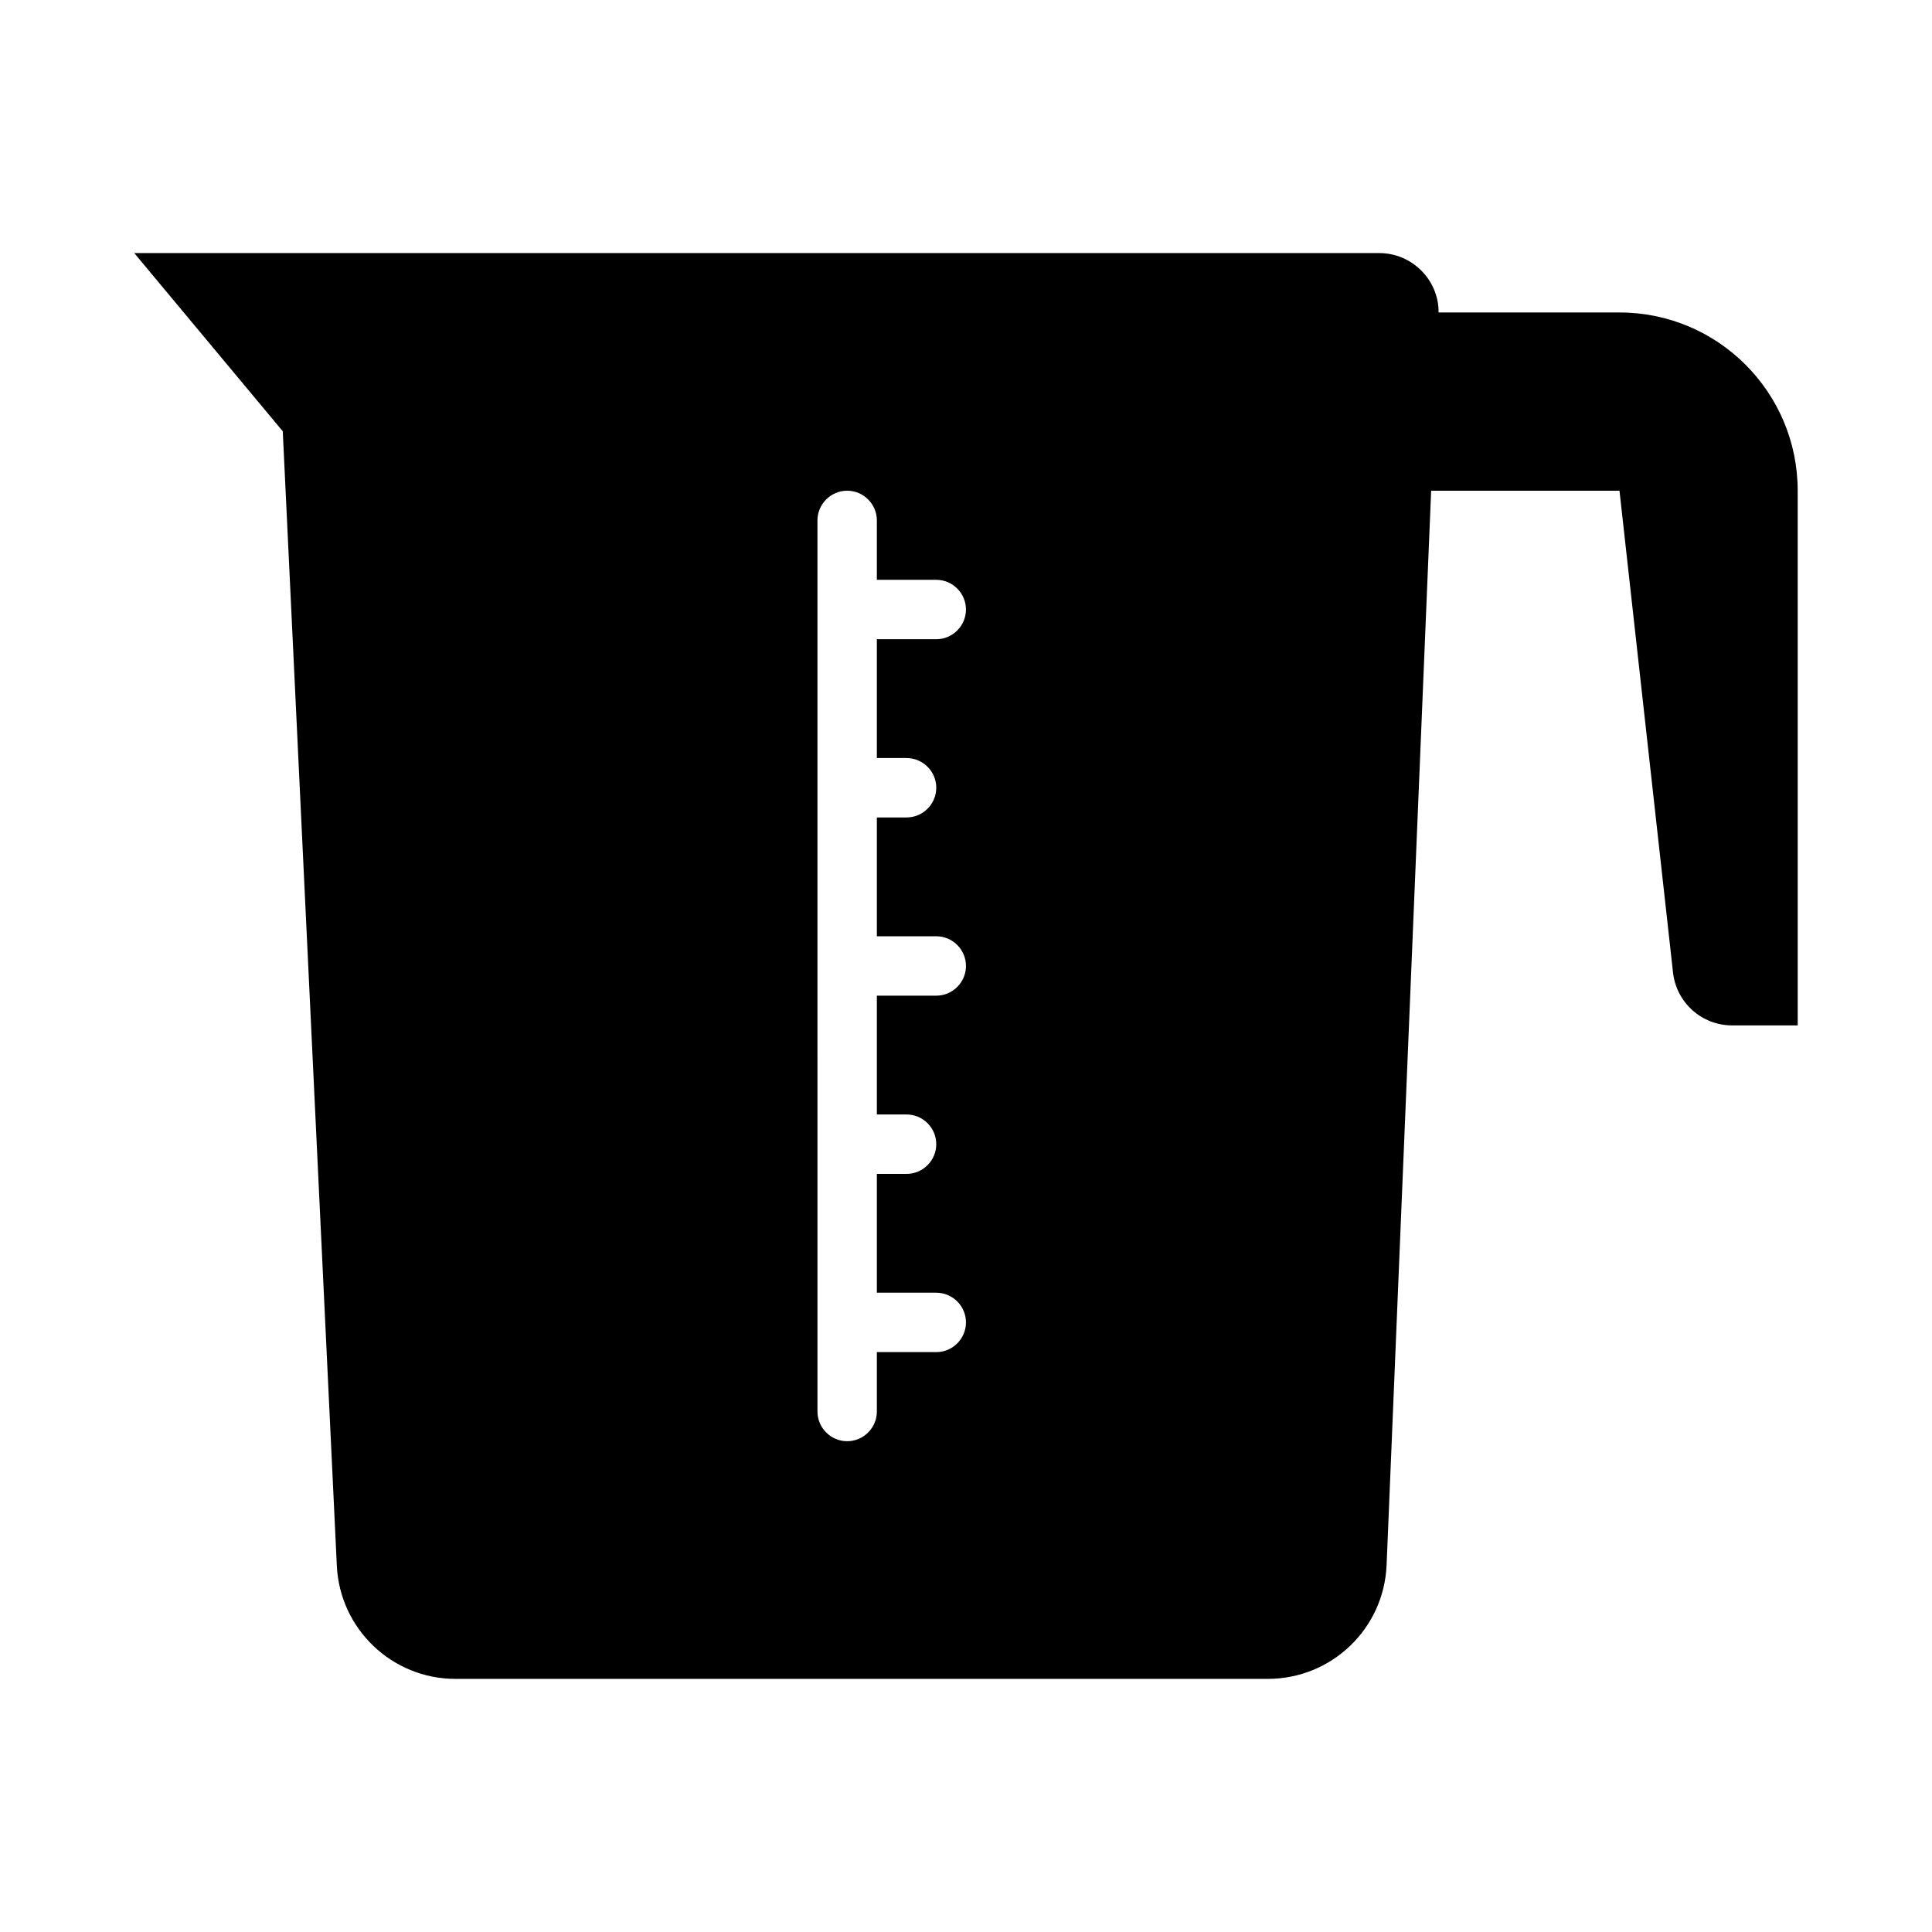 <?xml version="1.0" encoding="UTF-8"?>
<!-- Uploaded to: ICON Repo, www.iconrepo.com, Generator: ICON Repo Mixer Tools -->
<svg fill="#000000" width="800px" height="800px" version="1.1" viewBox="144 144 512 512" xmlns="http://www.w3.org/2000/svg">
 <path d="m573.18 226.81h-47.941c0.078-8.582-7.008-15.742-15.742-15.742h-329.92l39.359 47.23 14.328 300.63c0.789 16.766 14.641 29.992 31.41 29.992h215.3c16.926 0 30.781-13.305 31.488-30.148l11.809-284.73h49.91l14.188 127.69c0.887 7.973 7.625 14.008 15.648 14.008h17.395l-0.004-141.7c0-26.086-21.148-47.23-47.23-47.23zm-188.93 118.08c4.328 0 7.871 3.543 7.871 7.871s-3.543 7.871-7.871 7.871h-7.871v31.488h15.742c4.328 0 7.871 3.543 7.871 7.871s-3.543 7.871-7.871 7.871h-15.742v31.488h7.871c4.328 0 7.871 3.543 7.871 7.871 0 4.328-3.543 7.871-7.871 7.871h-7.871v31.488h15.742c4.328 0 7.871 3.543 7.871 7.871s-3.543 7.871-7.871 7.871h-15.742v15.742c0 4.328-3.543 7.871-7.871 7.871s-7.871-3.543-7.871-7.871l-0.004-236.15c0-4.328 3.543-7.871 7.871-7.871 4.328 0 7.871 3.543 7.871 7.871v15.742h15.742c4.328 0 7.871 3.543 7.871 7.871s-3.543 7.871-7.871 7.871h-15.742v31.488h7.871z"/>
</svg>